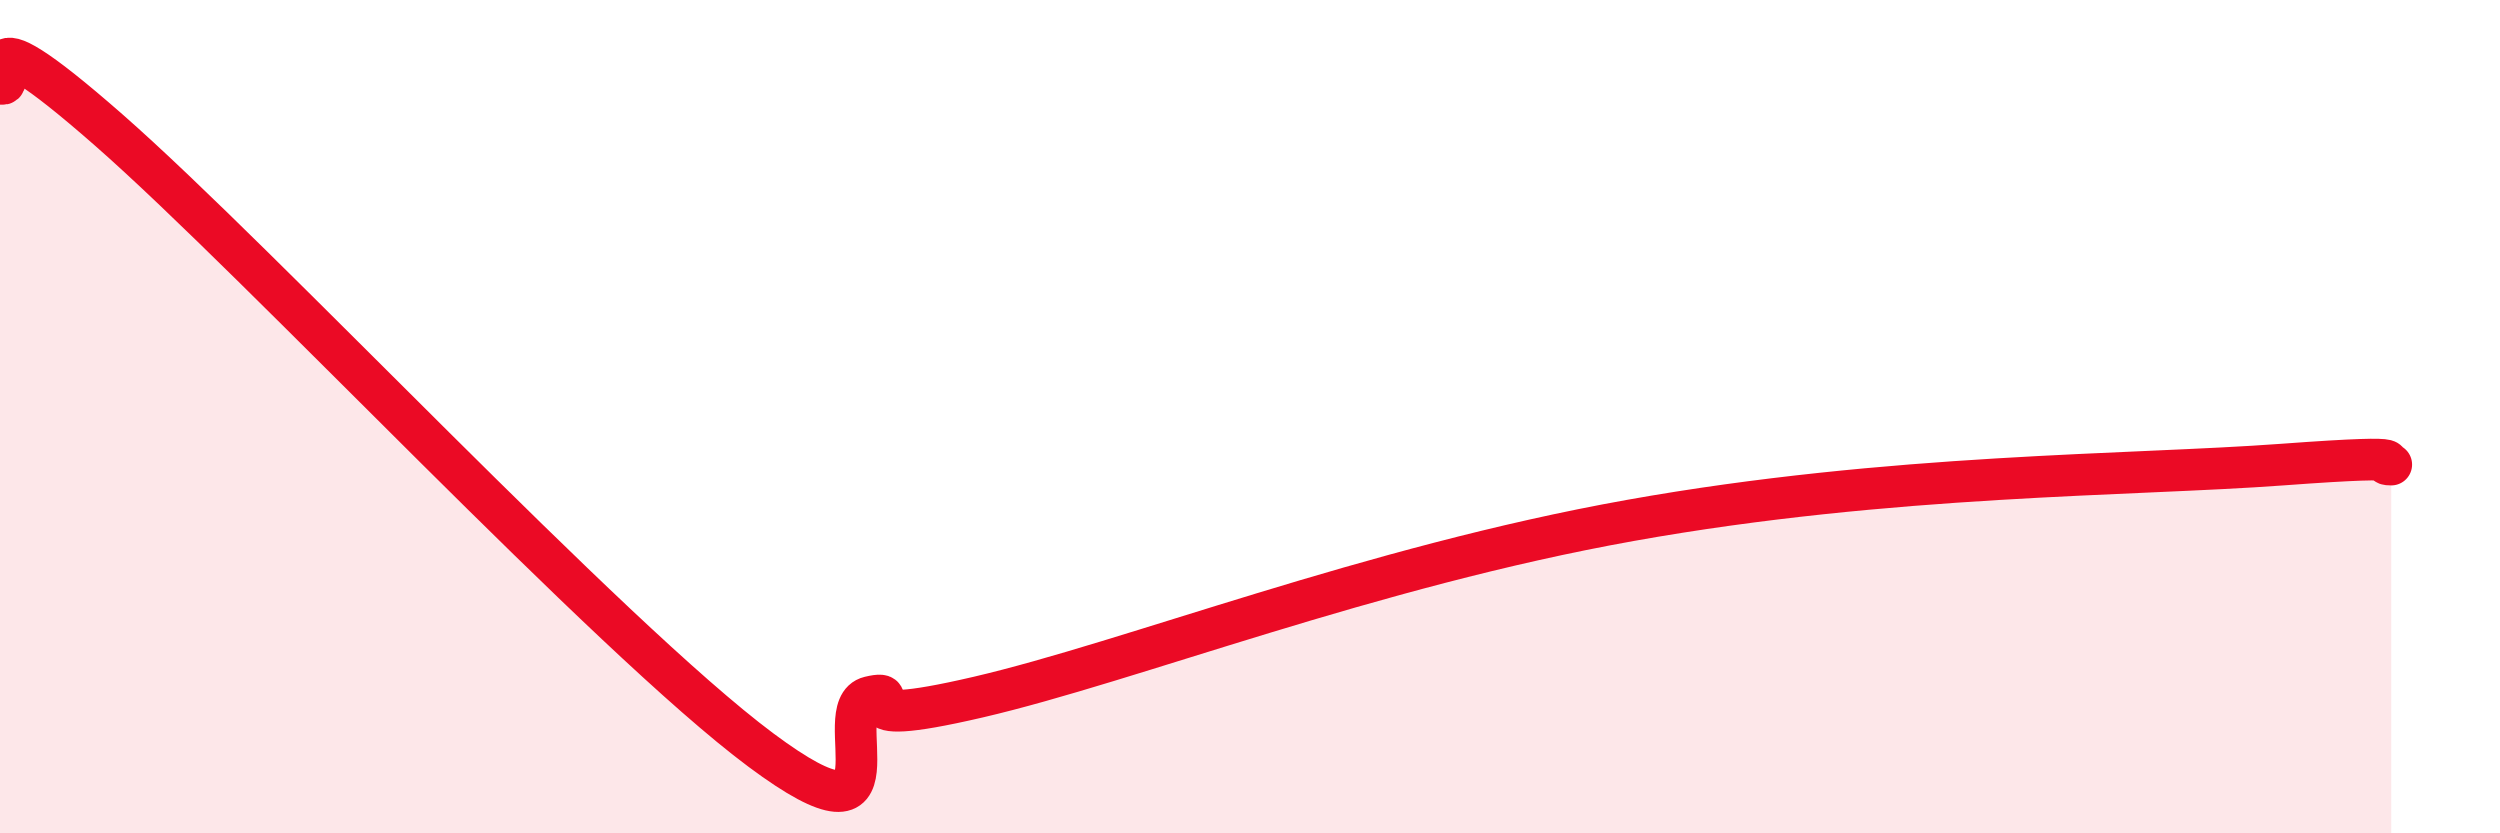 
    <svg width="60" height="20" viewBox="0 0 60 20" xmlns="http://www.w3.org/2000/svg">
      <path
        d="M 0,2 C 0.52,2.22 -1.04,-0.08 2.61,3.12 C 6.26,6.32 14.61,15.28 18.26,18 C 21.91,20.72 19.83,16.98 20.87,16.73 C 21.91,16.48 19.83,17.58 23.48,16.73 C 27.13,15.88 32.87,13.61 39.13,12.49 C 45.39,11.37 51.13,11.42 54.78,11.15 C 58.43,10.88 56.87,11.15 57.39,11.15L57.39 20L0 20Z"
        fill="#EB0A25"
        opacity="0.1"
        stroke-linecap="round"
        stroke-linejoin="round"
      />
      <path
        d="M 0,2 C 0.52,2.22 -1.04,-0.08 2.61,3.12 C 6.26,6.32 14.61,15.28 18.26,18 C 21.91,20.72 19.83,16.98 20.87,16.73 C 21.91,16.48 19.83,17.58 23.48,16.73 C 27.13,15.88 32.87,13.61 39.13,12.49 C 45.39,11.37 51.13,11.42 54.78,11.15 C 58.43,10.88 56.87,11.15 57.39,11.15"
        stroke="#EB0A25"
        stroke-width="1"
        fill="none"
        stroke-linecap="round"
        stroke-linejoin="round"
      />
    </svg>
  